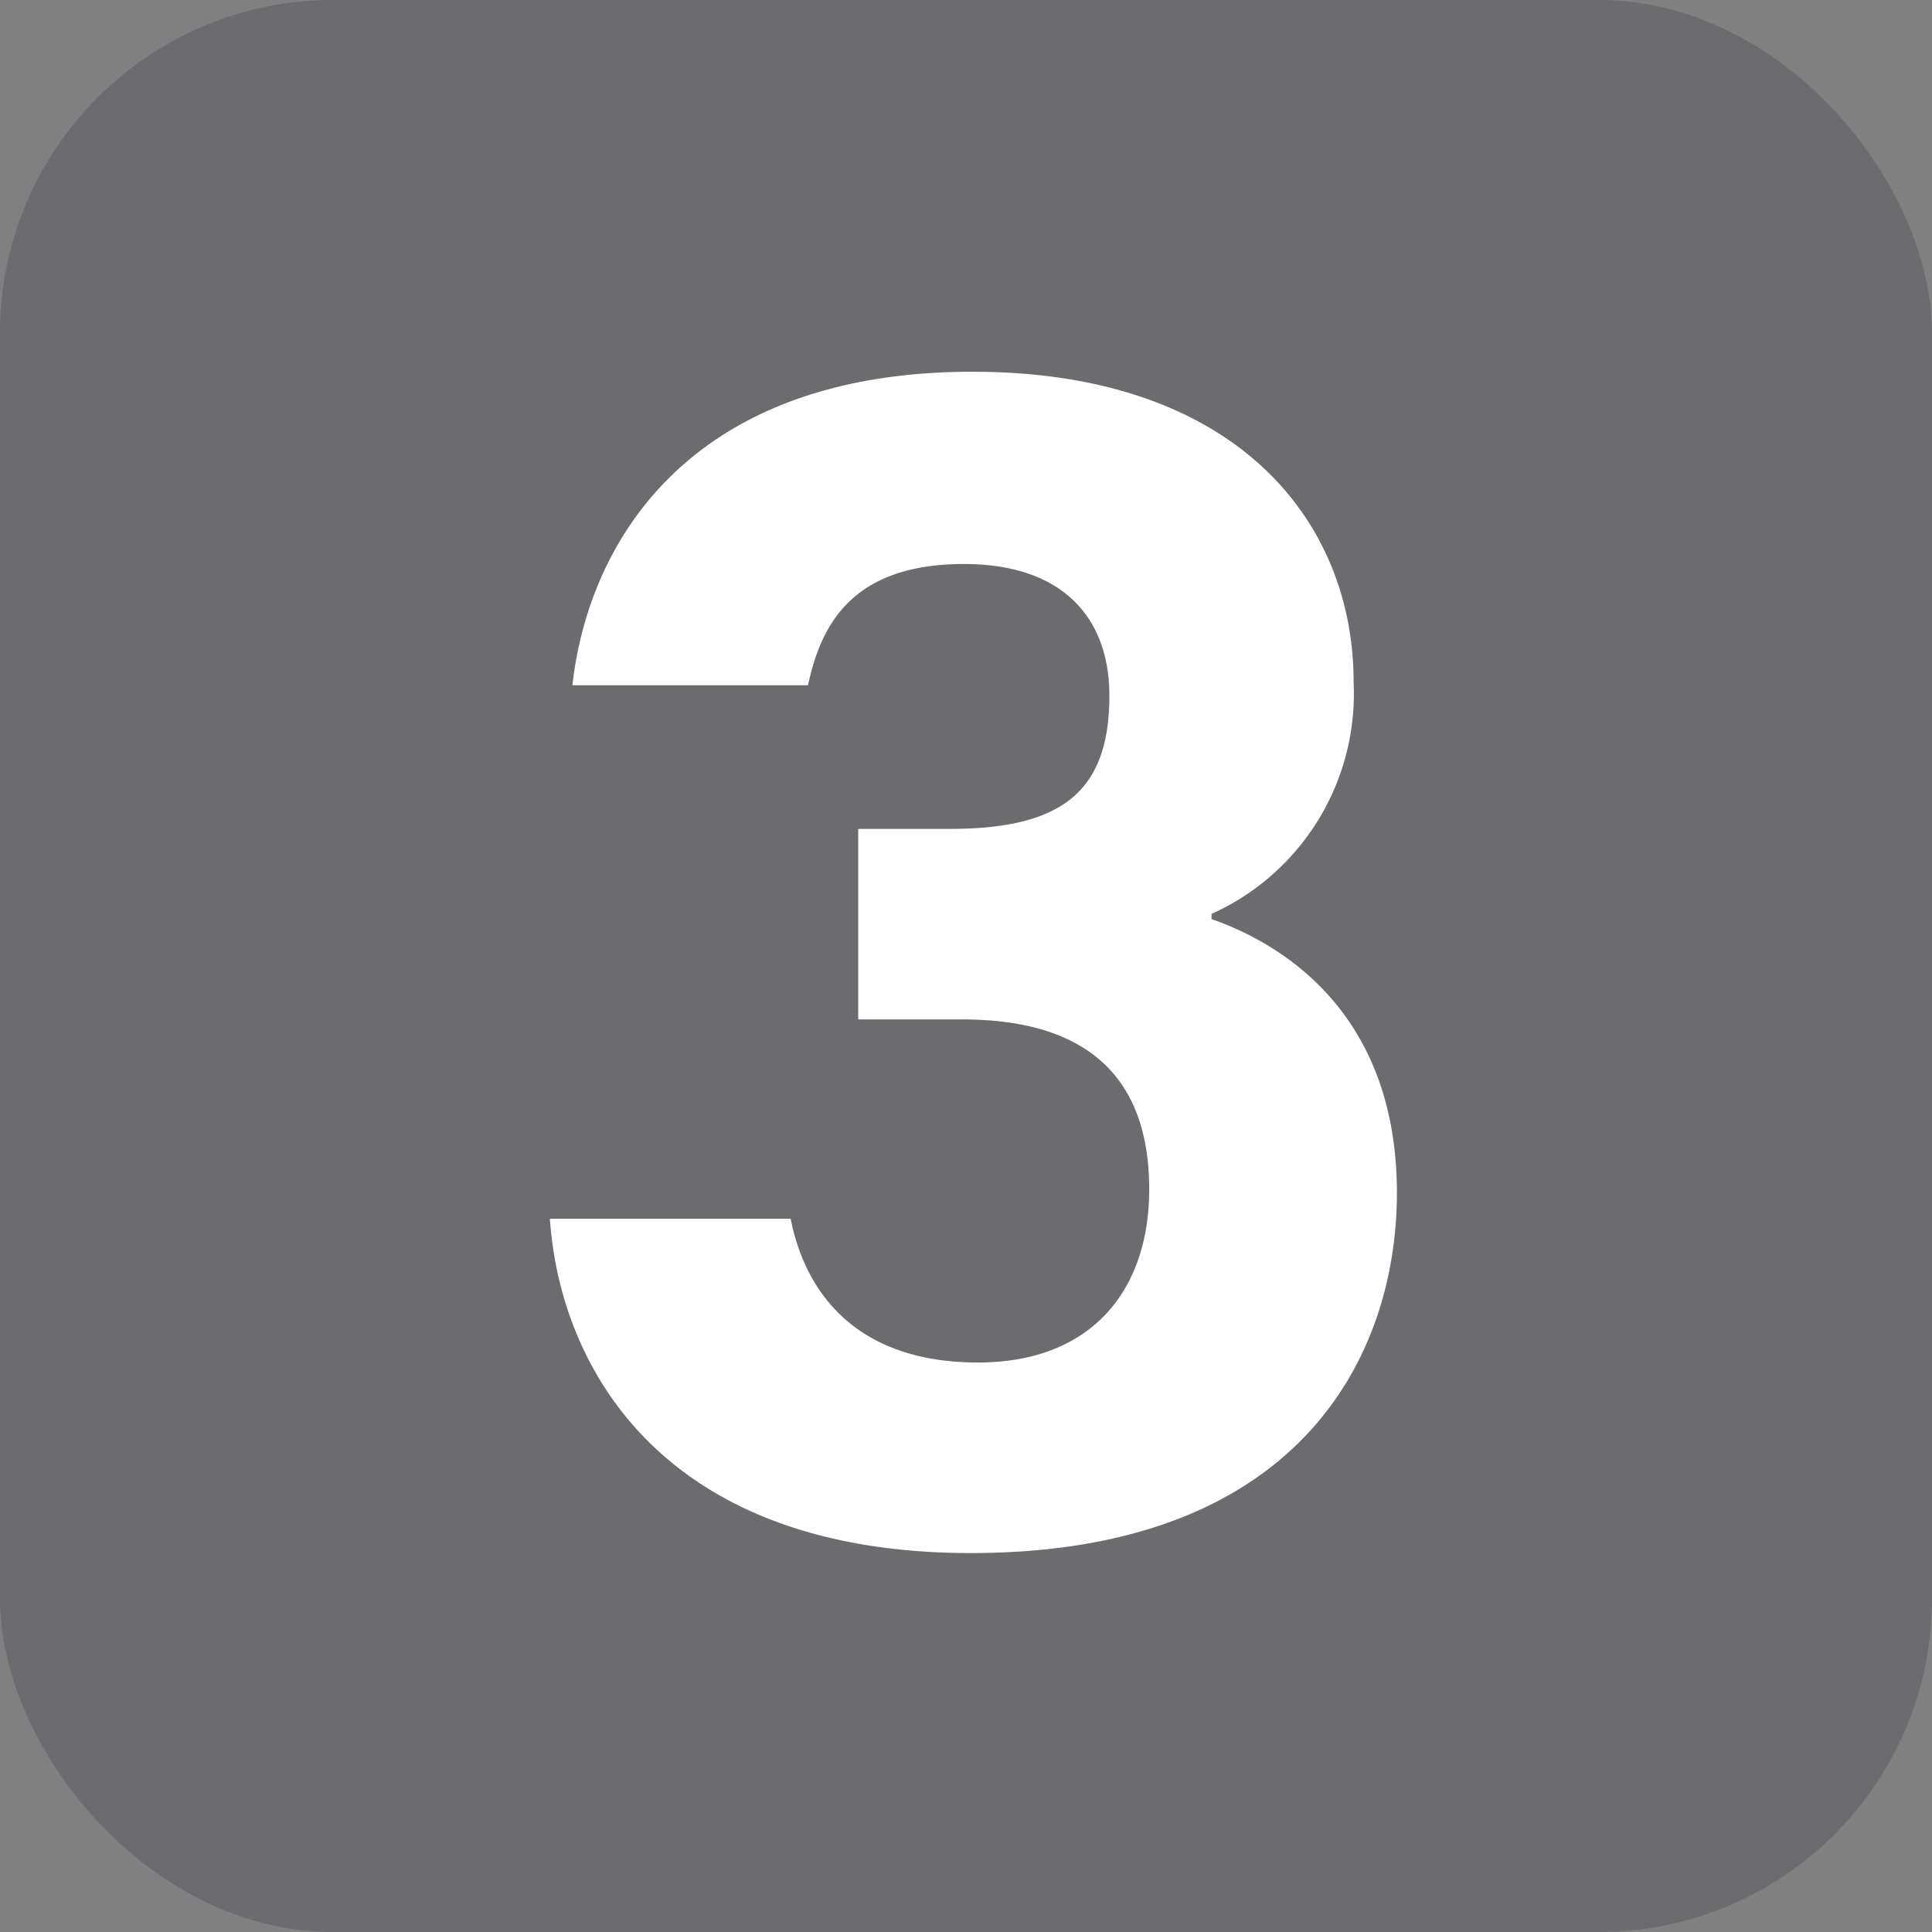 <svg xmlns="http://www.w3.org/2000/svg" width="58" height="58" viewBox="0 0 58 58"><rect x="0" y="0" width="58" height="58" fill="#808080" stroke="none"/><g id="Group_1680" data-name="Group 1680" transform="translate(-427 -1259)"><rect id="Rectangle_1891" data-name="Rectangle 1891" width="58" height="58" rx="10" transform="translate(427 1259)" fill="#3b3946" opacity="0.288"></rect><path id="Path_10356" data-name="Path 10356" d="M9.256-25.428c.364-1.664,1.2-3.64,4.68-3.64,2.964,0,4.368,1.612,4.368,3.952,0,2.86-1.4,4-4.784,4H10.764v5.72h3.12c3.952,0,5.616,1.924,5.616,5.1,0,3.016-1.716,5.2-5.148,5.2C10.816-5.1,9.2-7.072,8.736-9.412H1.508C1.82-4.888,4.94.624,14.144.624c9.828,0,12.792-5.876,12.792-10.816,0-5.3-3.328-7.436-5.564-8.216v-.156a7.249,7.249,0,0,0,4.264-6.968c0-4.836-3.536-9.308-11.44-9.308-8.58,0-11.544,5.2-12.012,9.412Z" transform="translate(442 1305)" fill="#fff"></path></g></svg>